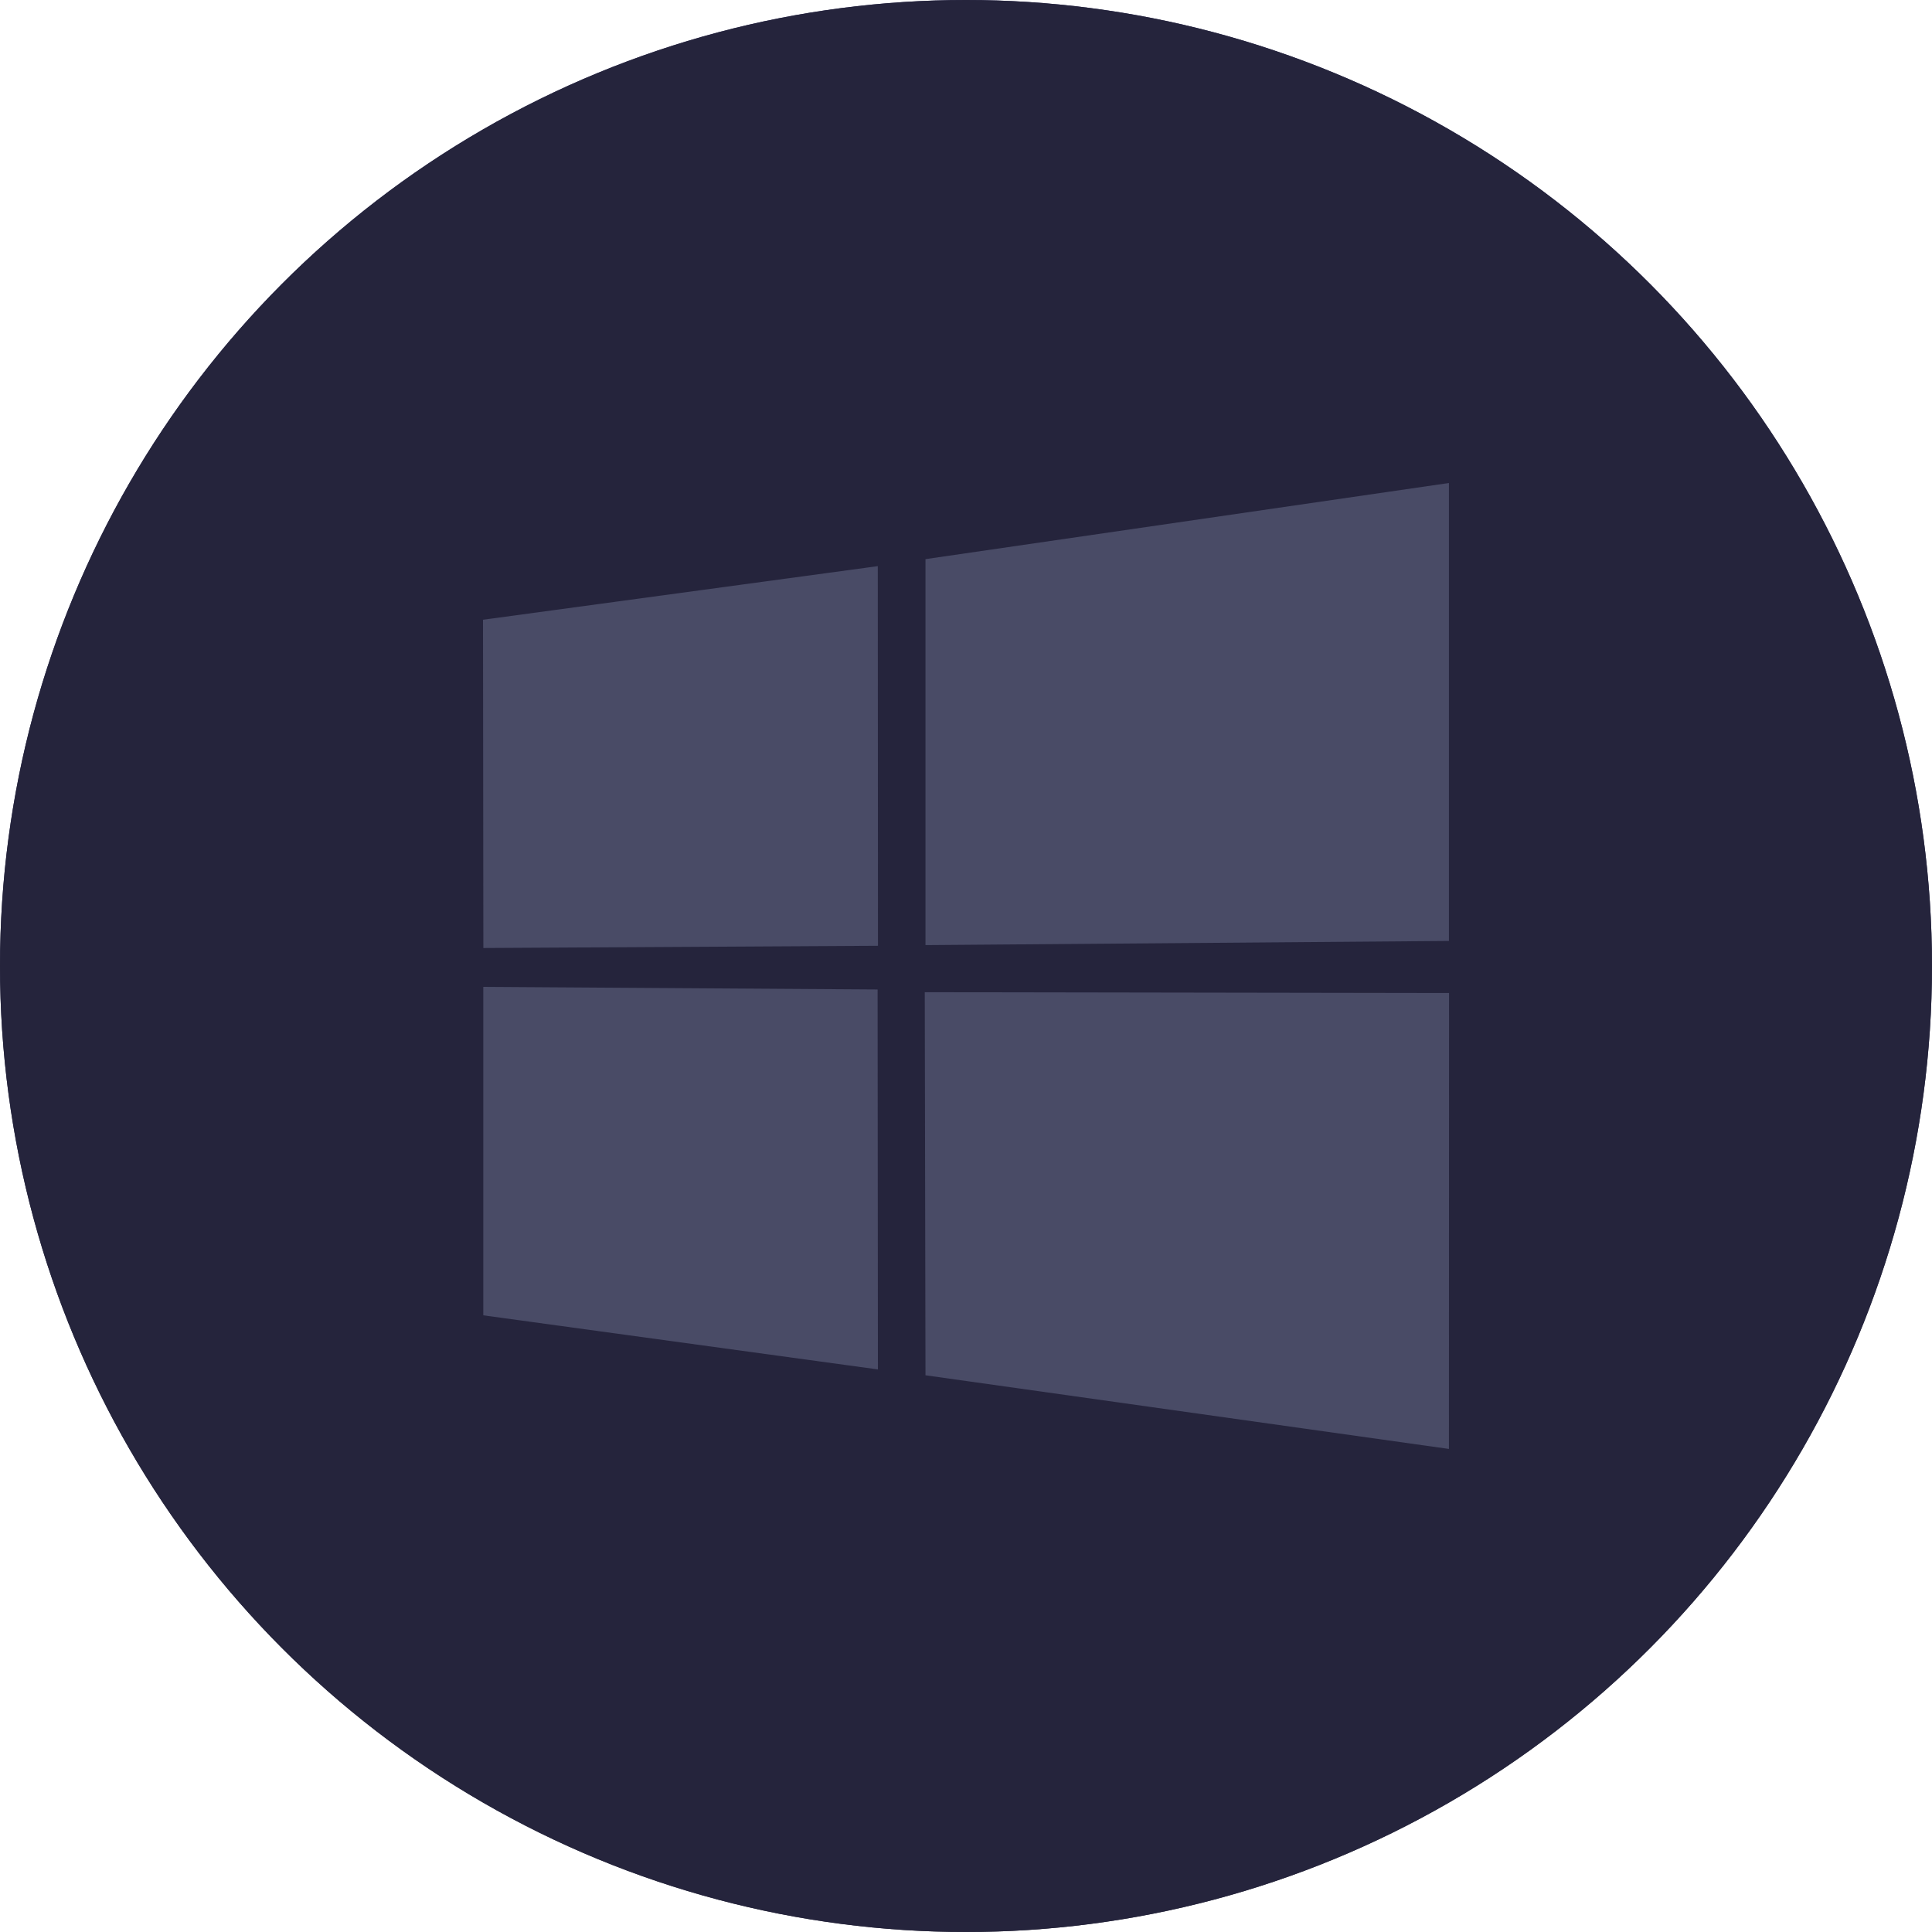 <svg height="32" viewBox="0 0 32 32" width="32" xmlns="http://www.w3.org/2000/svg" xmlns:xlink="http://www.w3.org/1999/xlink"><defs><linearGradient id="a" x1="50%" x2="50%" y1="0%" y2="100%"><stop offset="0" stop-color="#36355f"/><stop offset="1" stop-color="#333341"/></linearGradient><circle id="b" cx="16" cy="16" r="16"/></defs><g fill="none" fill-rule="evenodd"><use fill="url(#a)" xlink:href="#b"/><use fill="#25243c" xlink:href="#b"/><path d="m8 10.265 6.539-.888.003 6.288-6.536.037zm6.536 6.124.005 6.293-6.536-.896-0-5.44zm.793-7.128 8.67-1.261v7.585l-8.67.069zm8.672 7.187-.002 7.551-8.67-1.22-.012-6.345z" fill="#494b66"/></g></svg>